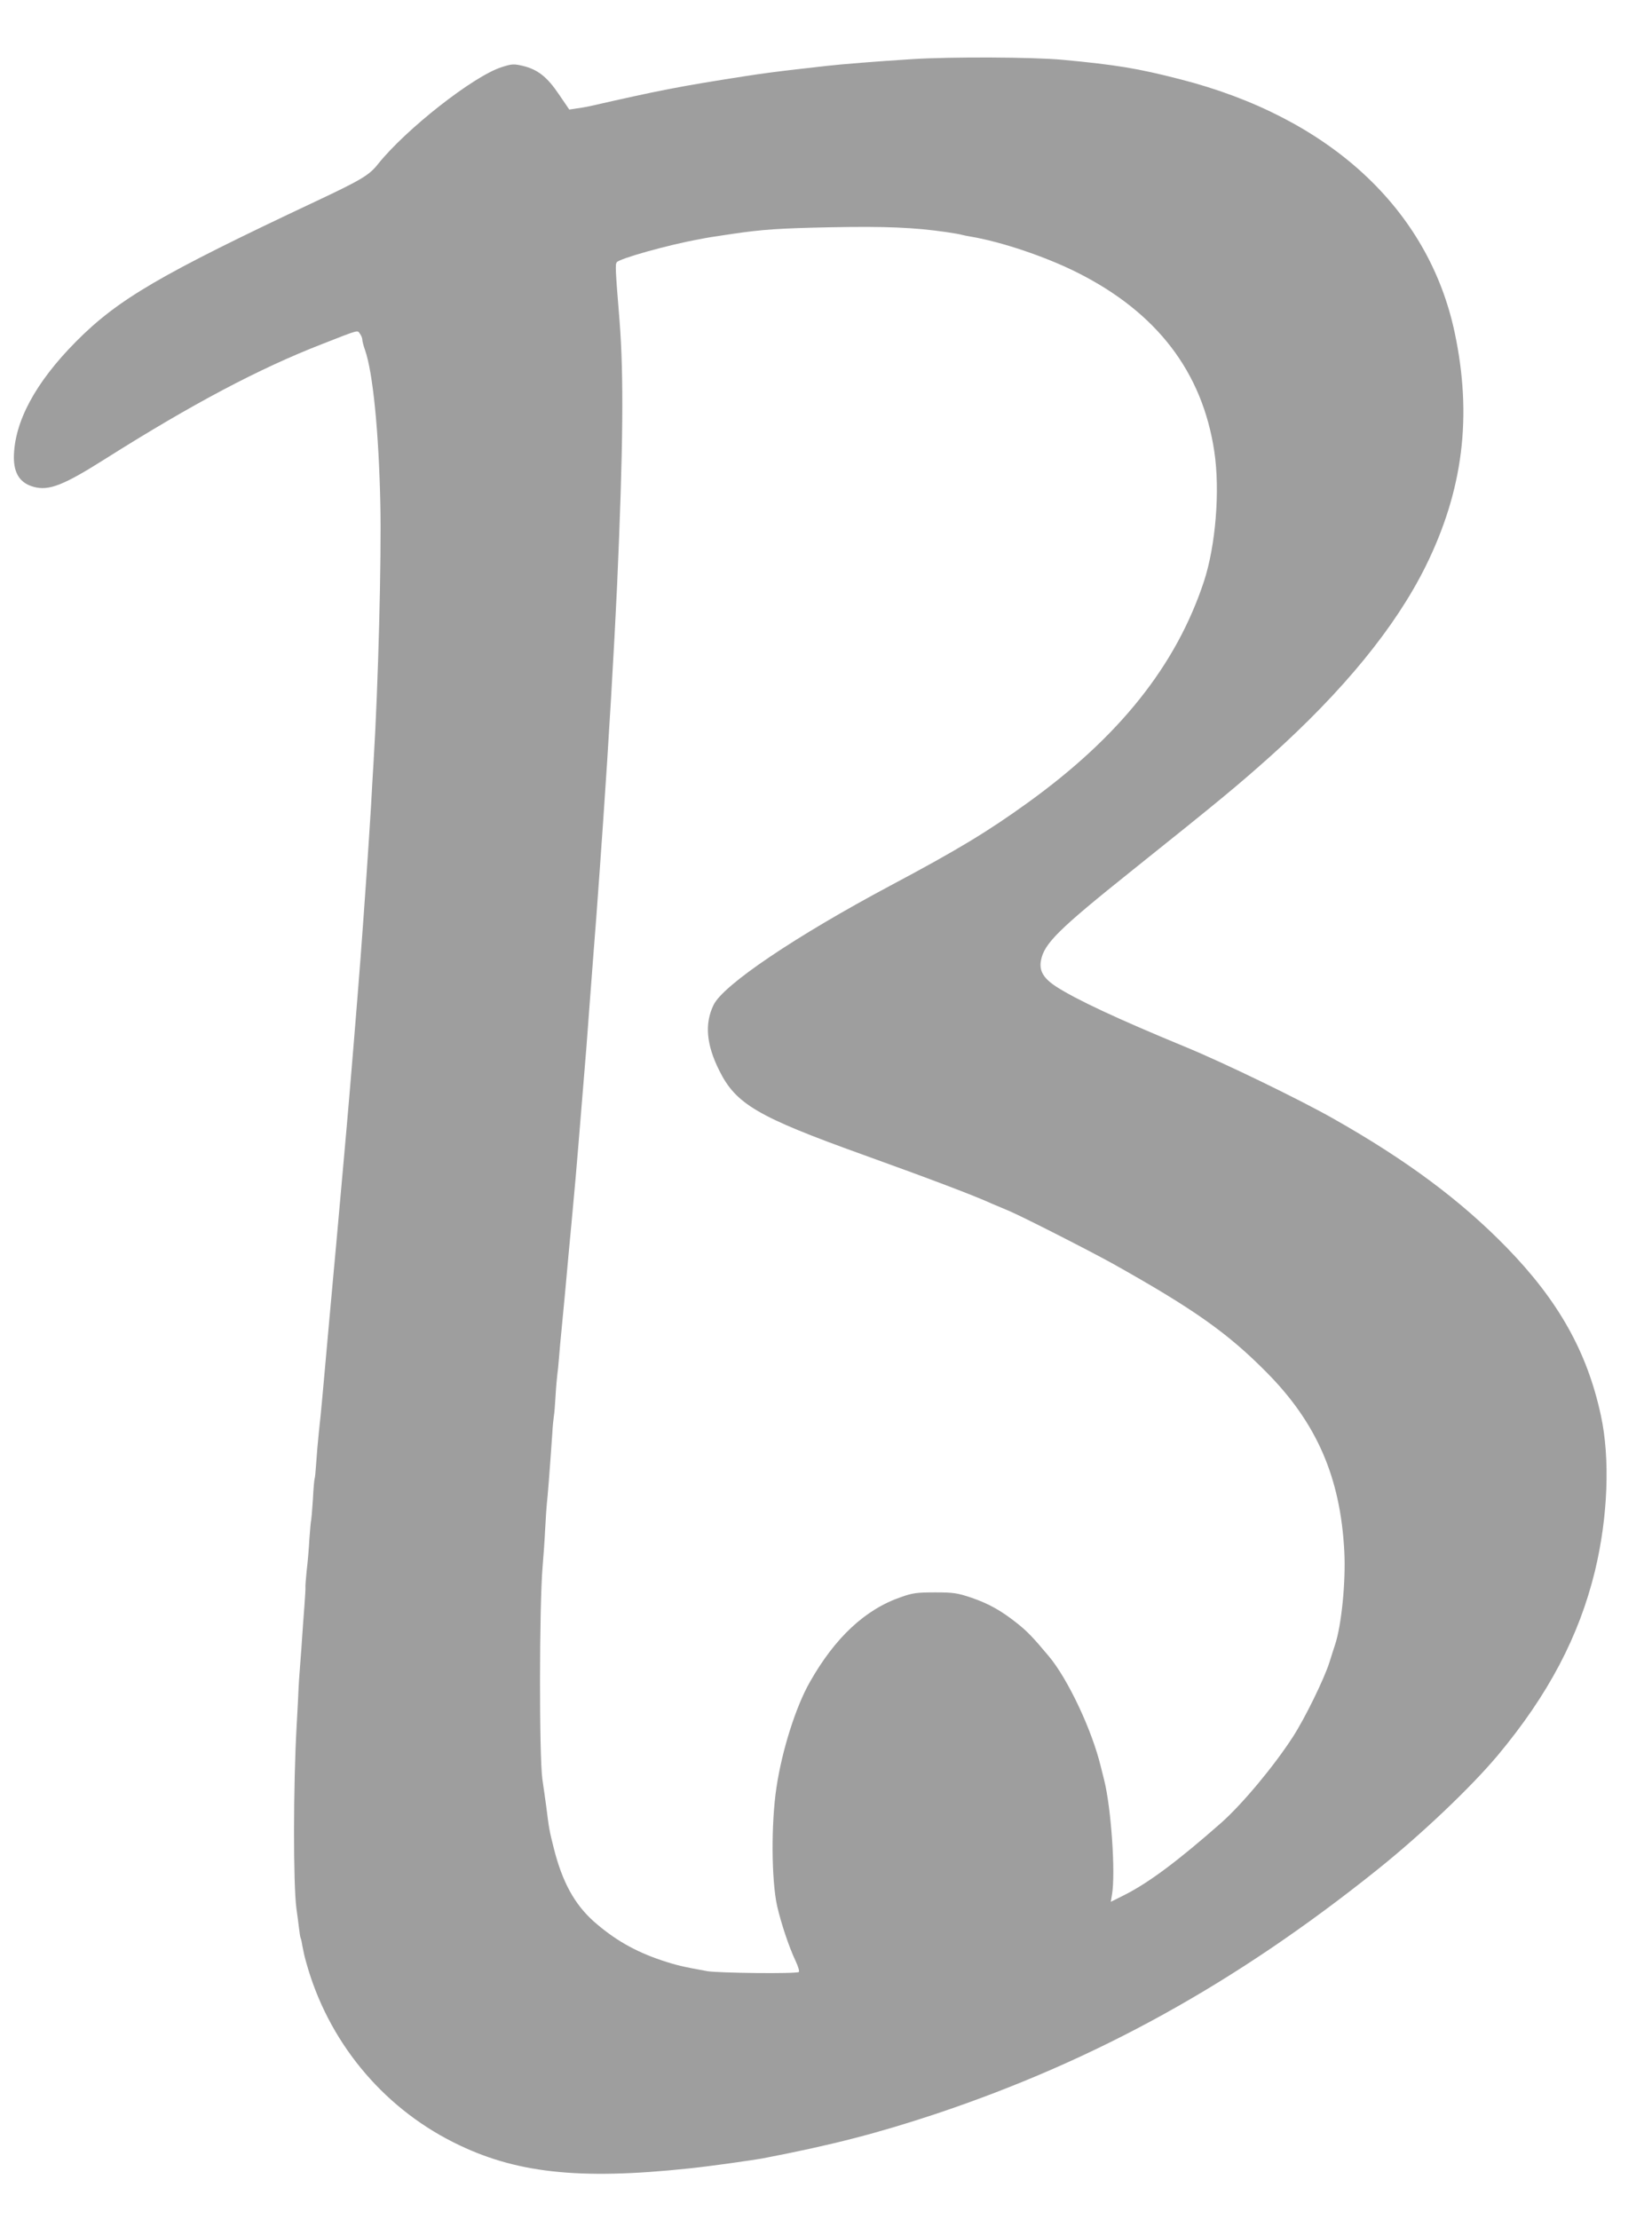 <?xml version="1.0" standalone="no"?>
<!DOCTYPE svg PUBLIC "-//W3C//DTD SVG 20010904//EN"
 "http://www.w3.org/TR/2001/REC-SVG-20010904/DTD/svg10.dtd">
<svg version="1.0" xmlns="http://www.w3.org/2000/svg"
 width="953pt" height="1280pt" viewBox="0 0 953 1280"
 preserveAspectRatio="xMidYMid meet">
<g transform="translate(0,1280) scale(0.1,-0.1)"
fill="#9e9e9e" stroke="none">
<path d="M5265 12459 c-208 -13 -417 -30 -495 -39 -41 -5 -120 -14 -175 -20
-105 -12 -199 -24 -300 -40 -374 -58 -495 -82 -890 -172 -22 -5 -58 -11 -81
-14 l-40 -6 -60 88 c-68 101 -122 143 -208 164 -53 12 -62 12 -124 -8 -163
-53 -550 -357 -711 -558 -50 -64 -97 -92 -356 -214 -903 -425 -1144 -566
-1387 -811 -235 -237 -356 -464 -358 -667 0 -95 37 -150 116 -171 87 -23 170
9 413 163 499 315 884 519 1246 660 222 87 206 82 221 61 8 -10 14 -26 14 -34
0 -9 7 -36 16 -61 45 -129 79 -468 88 -885 7 -311 -12 -1051 -39 -1490 -3 -49
-10 -166 -15 -260 -15 -244 -35 -535 -60 -870 -21 -275 -63 -784 -80 -975 -5
-58 -14 -159 -20 -225 -10 -114 -17 -189 -40 -447 -6 -62 -15 -160 -20 -218
-5 -58 -14 -157 -20 -220 -13 -141 -26 -287 -40 -445 -6 -66 -15 -160 -21
-210 -5 -49 -12 -128 -15 -175 -3 -47 -7 -87 -9 -90 -2 -3 -7 -57 -10 -120 -4
-63 -9 -117 -10 -120 -2 -3 -6 -51 -10 -105 -3 -55 -10 -139 -16 -187 -5 -48
-8 -91 -7 -95 1 -5 -2 -53 -6 -108 -4 -55 -10 -129 -12 -165 -2 -36 -8 -117
-13 -180 -5 -63 -9 -124 -9 -135 0 -11 -5 -108 -11 -215 -19 -333 -20 -910 -1
-1050 5 -36 12 -87 15 -114 3 -27 7 -51 9 -55 2 -3 7 -24 10 -45 4 -22 13 -65
22 -95 124 -451 433 -830 849 -1039 353 -178 721 -219 1360 -151 117 12 359
46 430 59 400 77 657 144 995 256 928 311 1727 753 2545 1408 257 206 540 475
696 661 291 349 468 685 560 1063 75 312 88 649 34 897 -79 367 -245 662 -544
969 -264 271 -576 503 -996 741 -197 112 -636 325 -860 417 -388 160 -627 272
-743 347 -73 48 -98 91 -87 150 18 98 101 180 525 519 514 411 609 490 795
656 424 380 725 748 899 1099 216 437 270 864 168 1347 -151 715 -723 1243
-1585 1463 -245 63 -369 83 -677 112 -175 16 -640 18 -865 4z m195 -998 c41
-6 82 -13 90 -16 8 -2 31 -7 50 -10 174 -29 431 -115 614 -207 459 -230 722
-573 791 -1032 34 -226 8 -544 -60 -751 -160 -483 -486 -893 -1014 -1274 -231
-167 -406 -273 -795 -480 -549 -293 -961 -571 -1019 -687 -53 -108 -43 -229
32 -379 96 -194 220 -267 826 -485 386 -139 648 -238 750 -285 17 -7 59 -25
95 -40 76 -32 463 -229 600 -305 467 -262 660 -398 885 -625 291 -293 428
-608 450 -1035 9 -173 -16 -427 -54 -540 -5 -14 -19 -59 -32 -100 -31 -97
-141 -322 -211 -430 -110 -170 -292 -388 -414 -496 -250 -220 -418 -346 -562
-418 l-74 -37 7 43 c21 123 -5 499 -45 658 -5 19 -14 55 -20 80 -51 211 -190
505 -299 635 -93 111 -123 142 -180 188 -94 75 -165 115 -266 150 -81 27 -102
31 -210 31 -104 0 -130 -3 -197 -27 -207 -71 -381 -234 -526 -490 -81 -142
-161 -394 -193 -610 -31 -207 -29 -532 4 -682 23 -100 68 -236 107 -318 15
-32 23 -60 18 -63 -17 -11 -464 -6 -528 5 -139 25 -178 34 -265 63 -154 52
-272 120 -391 225 -110 99 -180 226 -229 420 -26 103 -28 114 -44 243 -6 41
-15 111 -22 155 -19 131 -18 1002 1 1225 5 58 12 157 15 220 3 63 8 131 10
150 4 31 16 183 31 400 2 41 7 86 9 100 3 14 7 68 10 120 3 52 8 106 10 120 2
14 7 59 10 100 3 41 10 116 15 165 5 50 14 144 20 210 6 66 15 165 20 220 10
100 21 228 40 433 9 100 17 203 40 482 19 224 30 367 39 495 24 319 32 418 41
535 5 69 14 193 20 275 6 83 15 211 20 285 30 429 63 989 80 1355 35 796 39
1206 14 1525 -25 307 -25 324 -16 337 14 21 295 100 472 132 55 11 69 13 190
31 181 27 281 33 575 39 313 6 479 -1 665 -28z"/>
</g>
</svg>
